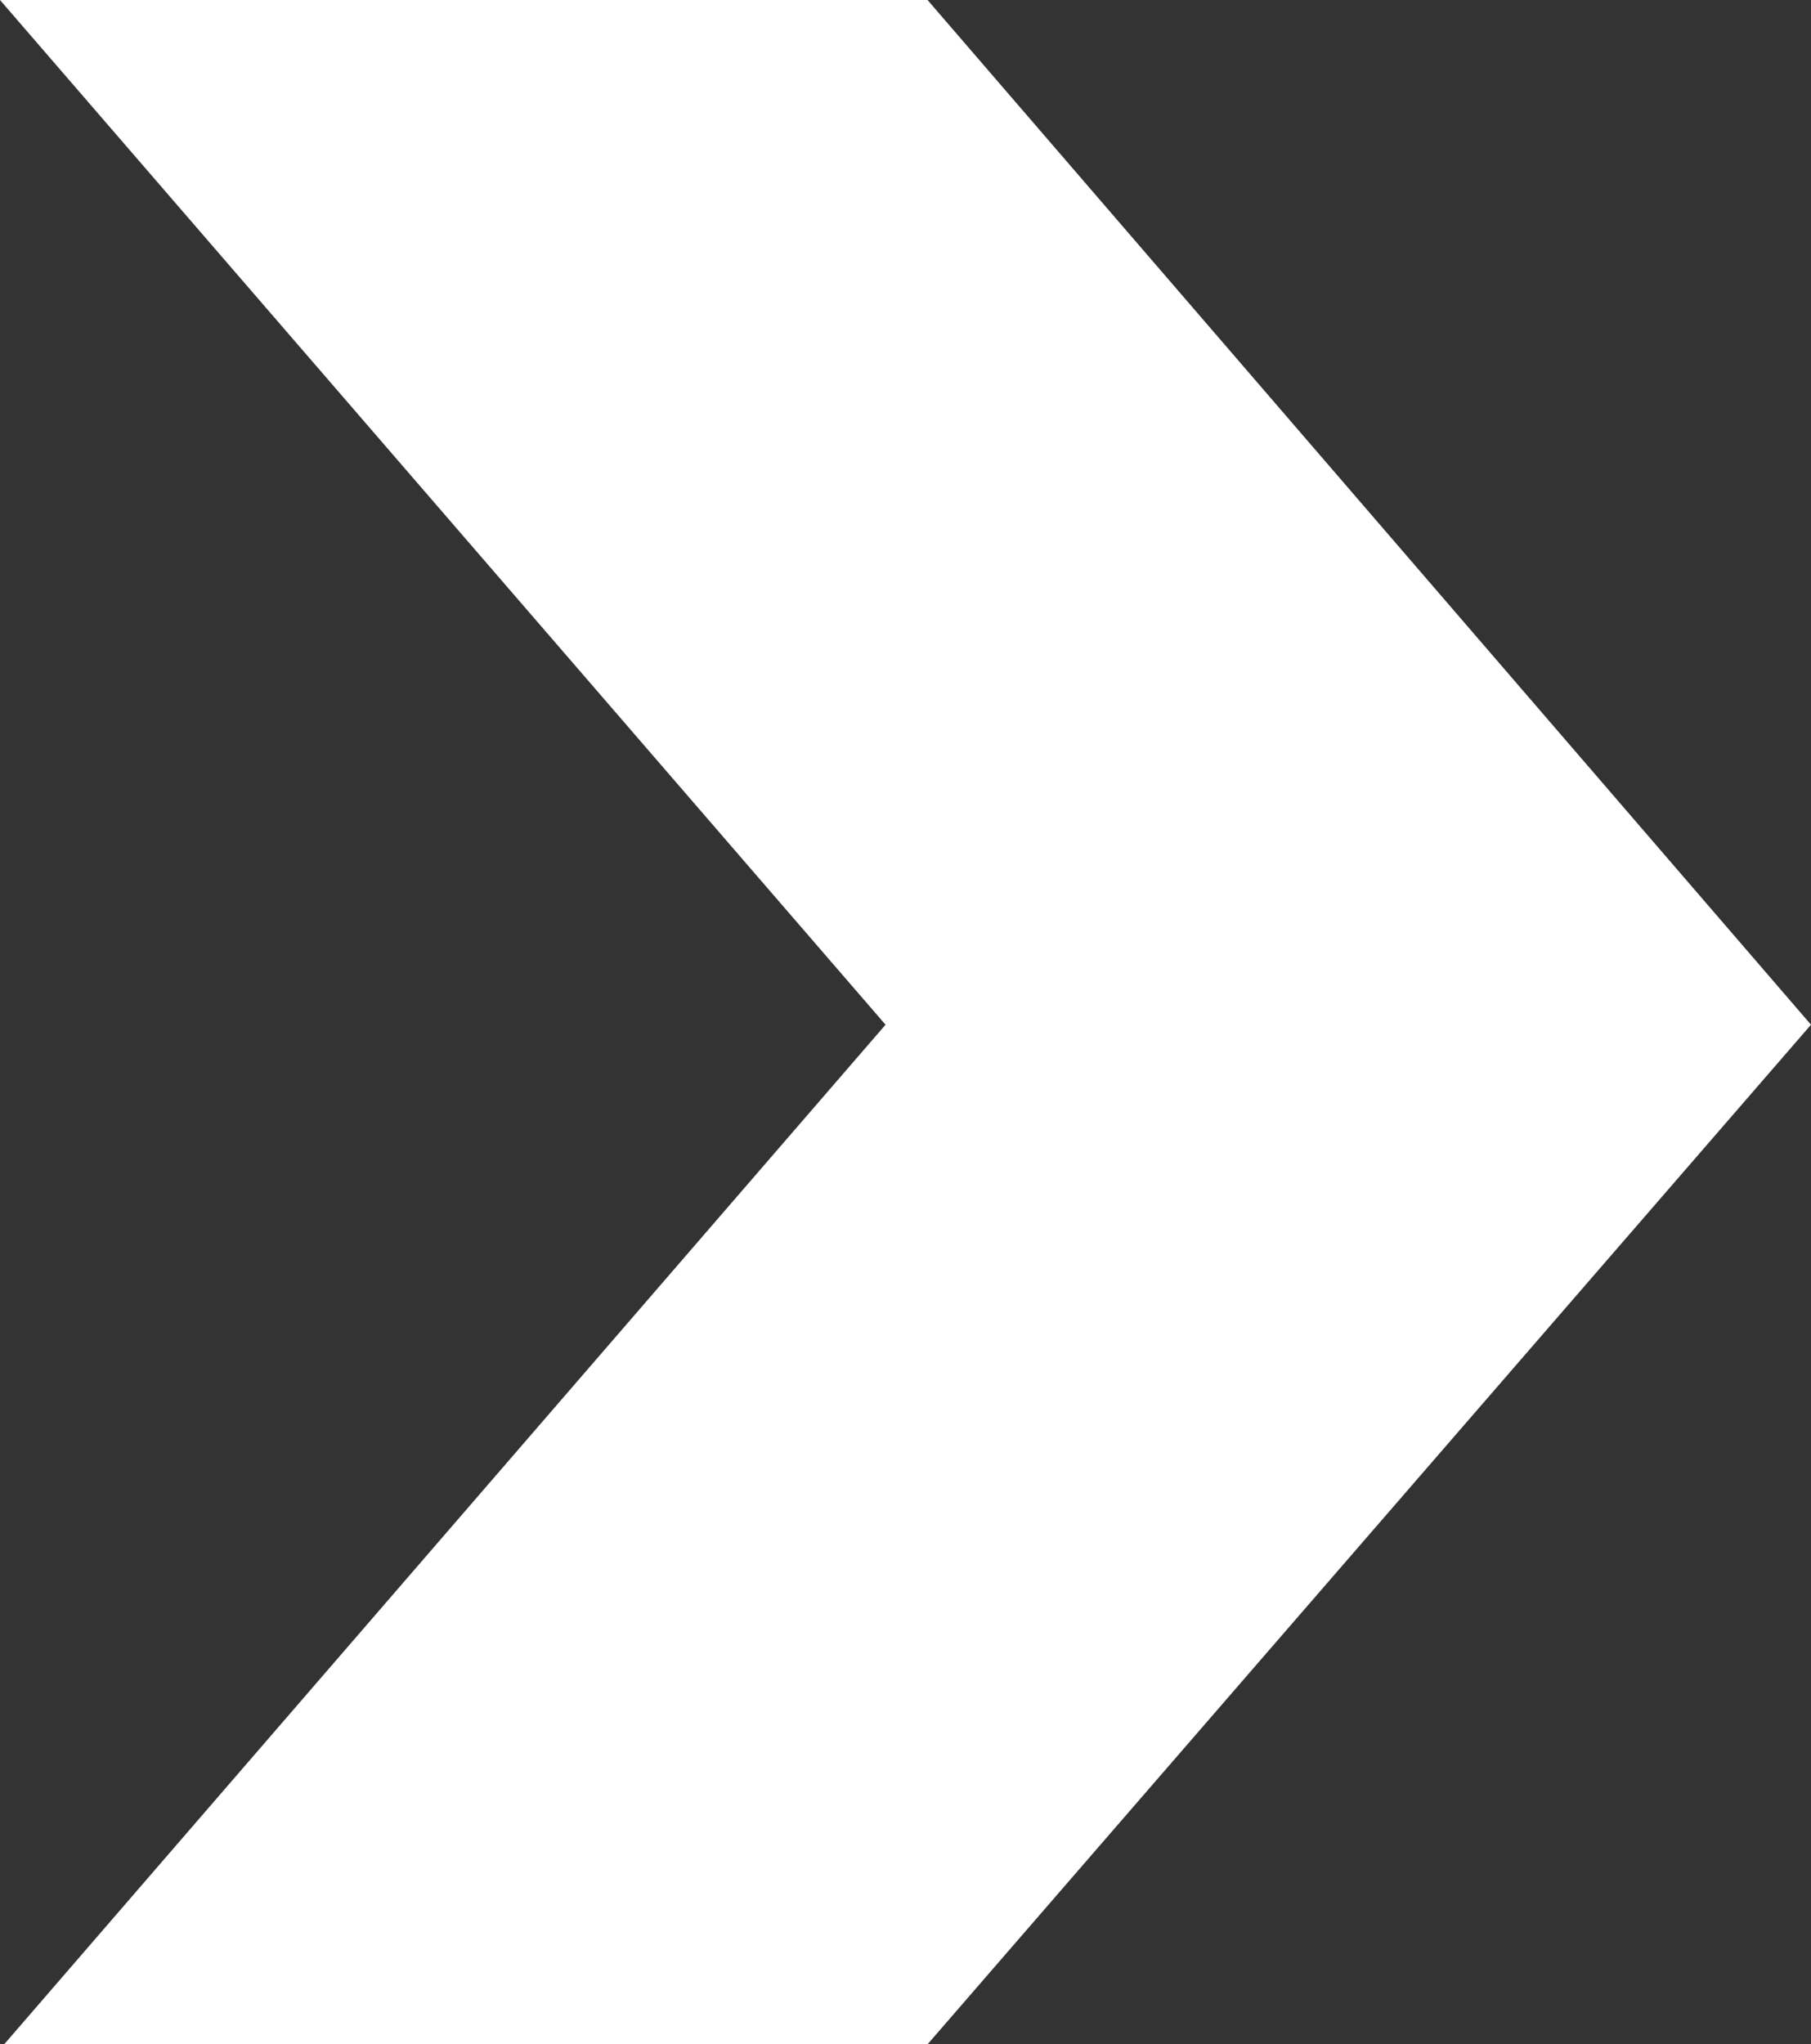 <svg xmlns="http://www.w3.org/2000/svg" viewBox="0 0 130.21 146.95"><rect x="0" y="0" width="130.21" height="146.95" fill="#333333" stroke="none"/><defs><style>.cls-1{fill:#fff;}</style></defs><g id="Layer_2" data-name="Layer 2"><g id="Home"><polygon class="cls-1" points="0.3 146.95 66.69 146.95 130.21 73.66 66.69 0 0 0 63.67 73.66 0.3 146.95"/></g></g></svg>